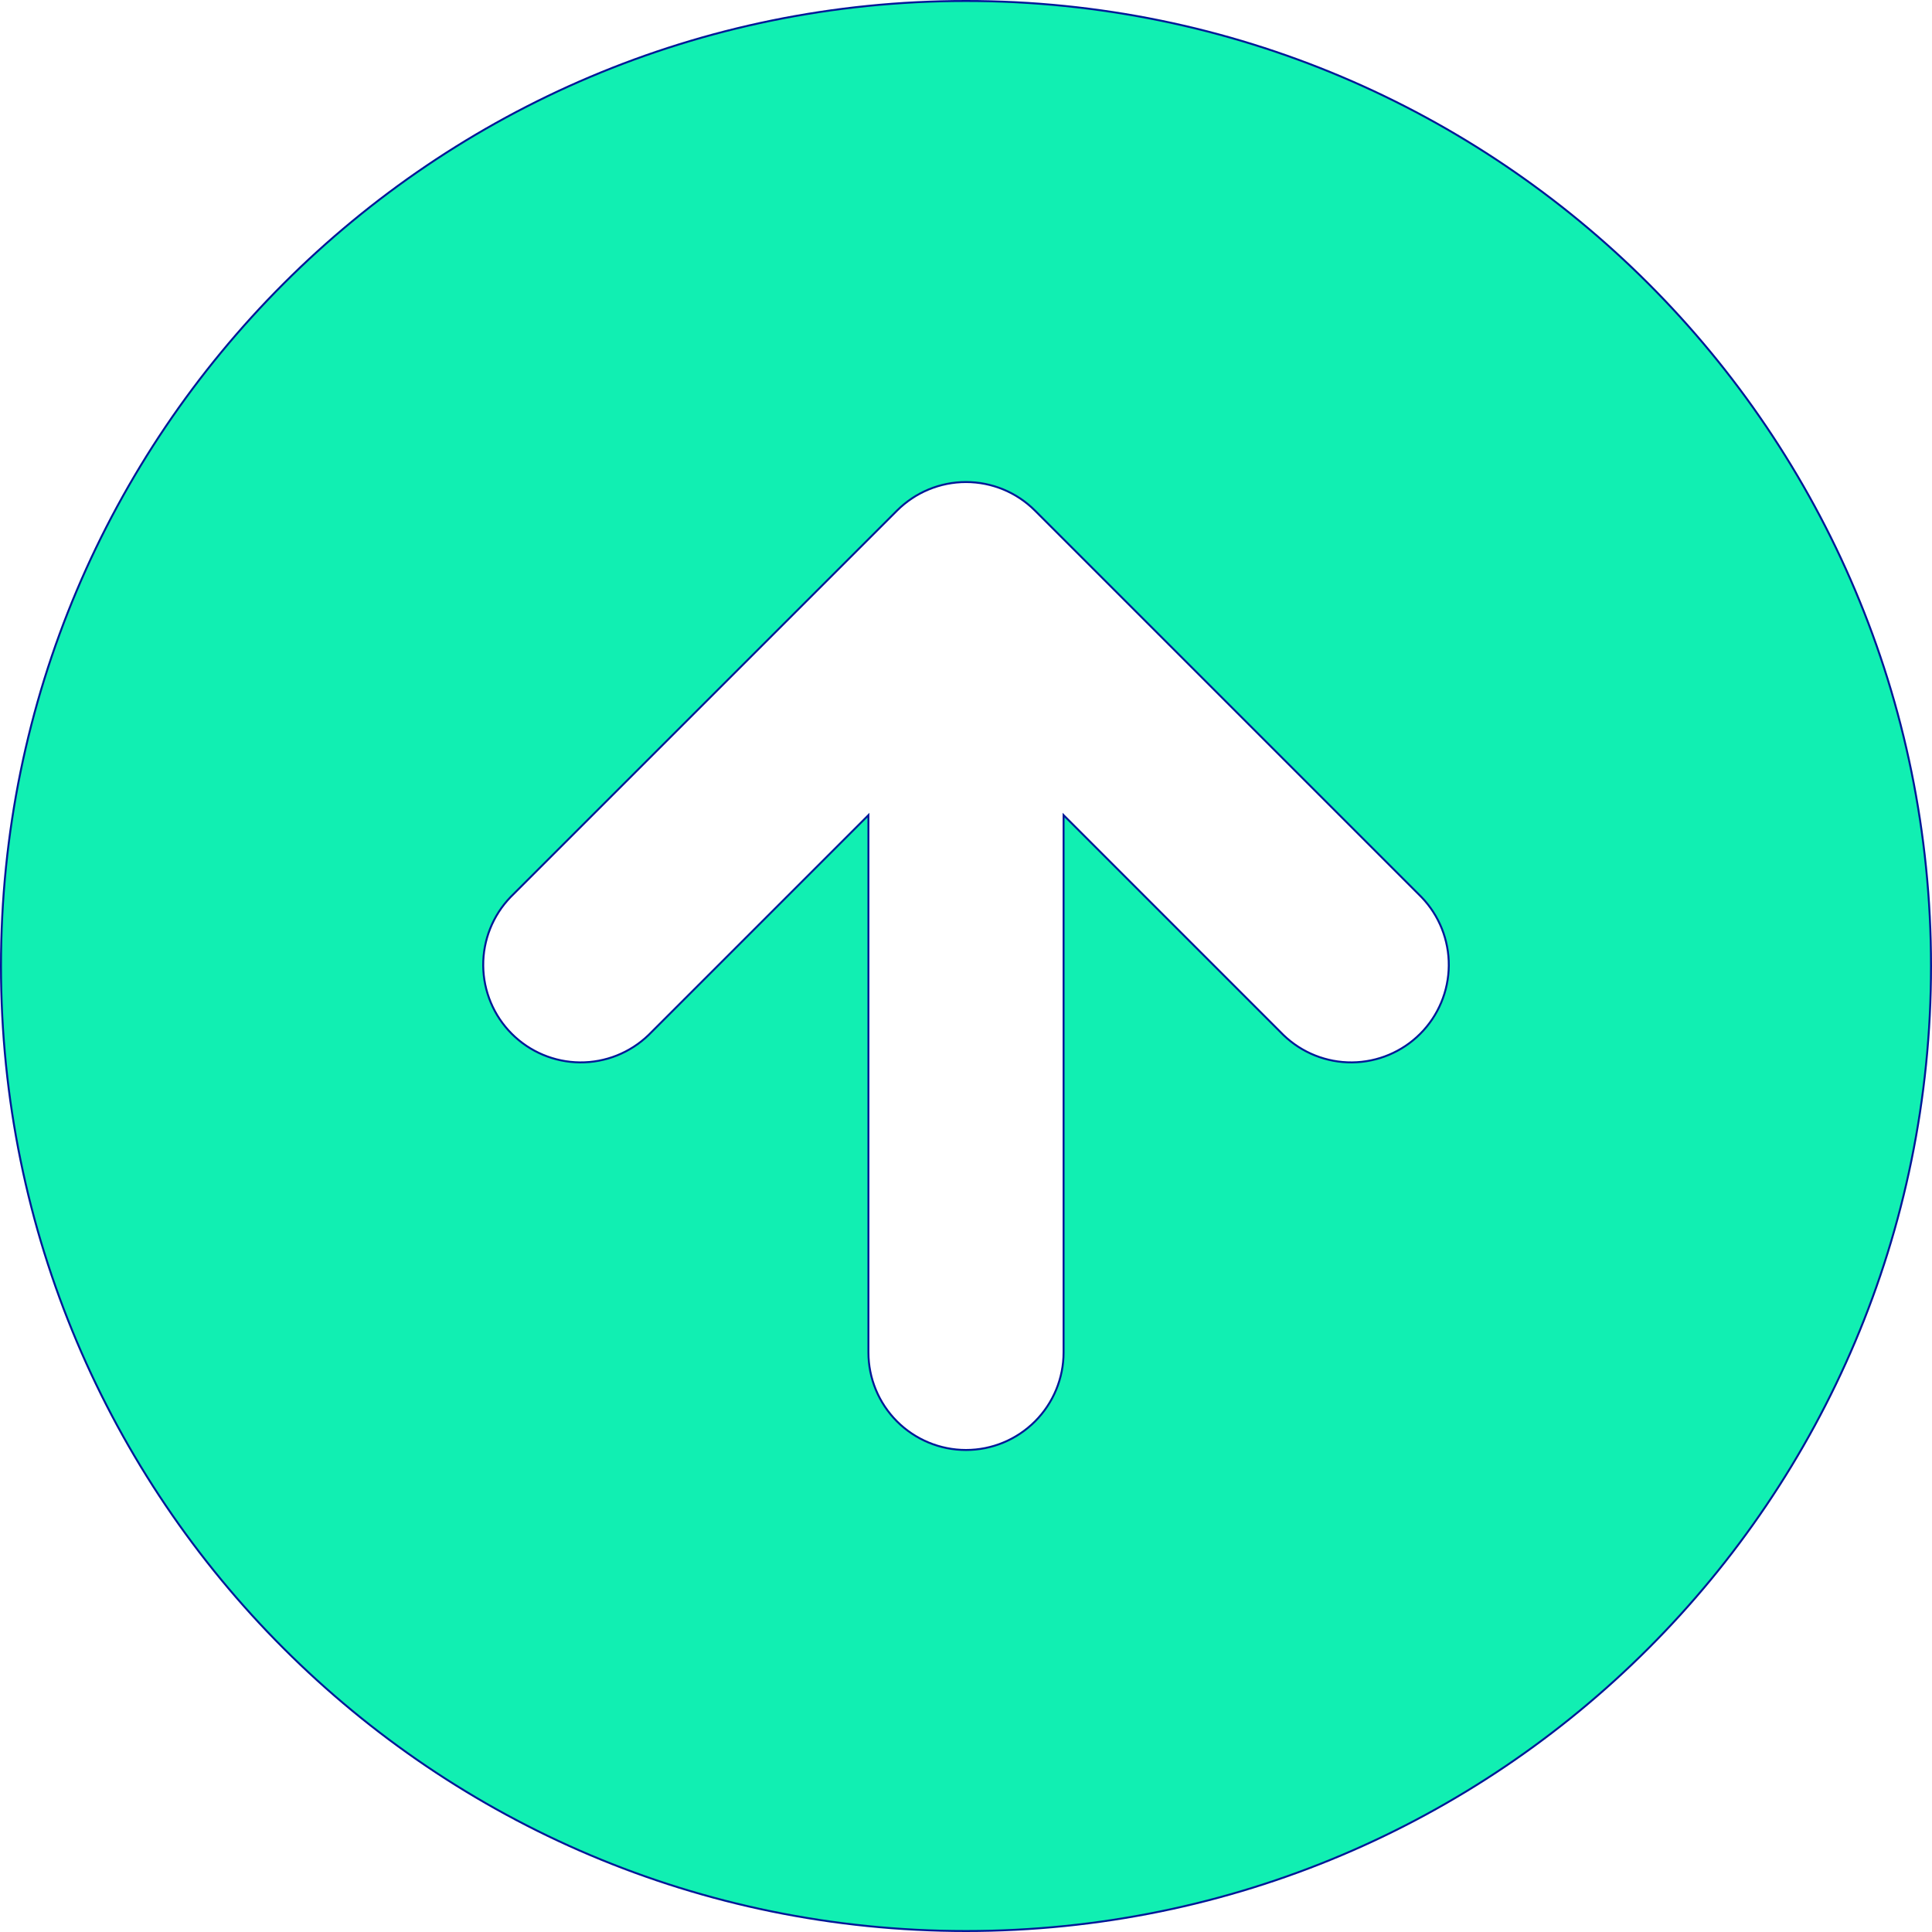 <svg width="493" height="493" viewBox="0 0 493 493" fill="none" xmlns="http://www.w3.org/2000/svg">
<path d="M362.707 228.899L362.704 228.896L264.104 130.296C259.435 125.628 253.103 123.005 246.5 123.005C239.897 123.005 233.565 125.628 228.896 130.296L229.072 130.472L228.896 130.296L130.296 228.896L130.293 228.899C125.757 233.595 123.247 239.885 123.304 246.413C123.361 252.942 125.979 259.187 130.596 263.804C135.213 268.421 141.458 271.039 147.987 271.096C154.515 271.153 160.805 268.643 165.501 264.107L165.504 264.104L221.6 208.009V345.1C221.6 351.704 224.223 358.037 228.893 362.707C233.563 367.377 239.896 370 246.5 370C253.104 370 259.437 367.377 264.107 362.707C268.777 358.037 271.4 351.704 271.4 345.1V208.009L327.496 264.104L327.499 264.107C332.195 268.643 338.485 271.153 345.013 271.096C351.542 271.039 357.787 268.421 362.404 263.804C367.021 259.187 369.639 252.942 369.696 246.413C369.753 239.885 367.243 233.595 362.707 228.899ZM0.25 246.5C0.25 110.496 110.496 0.25 246.5 0.25C382.504 0.25 492.75 110.496 492.75 246.5C492.75 382.504 382.504 492.75 246.5 492.75C110.496 492.75 0.25 382.504 0.25 246.5Z" fill="#11EFB2" stroke="#011898" stroke-width="0.5"/>
</svg>
